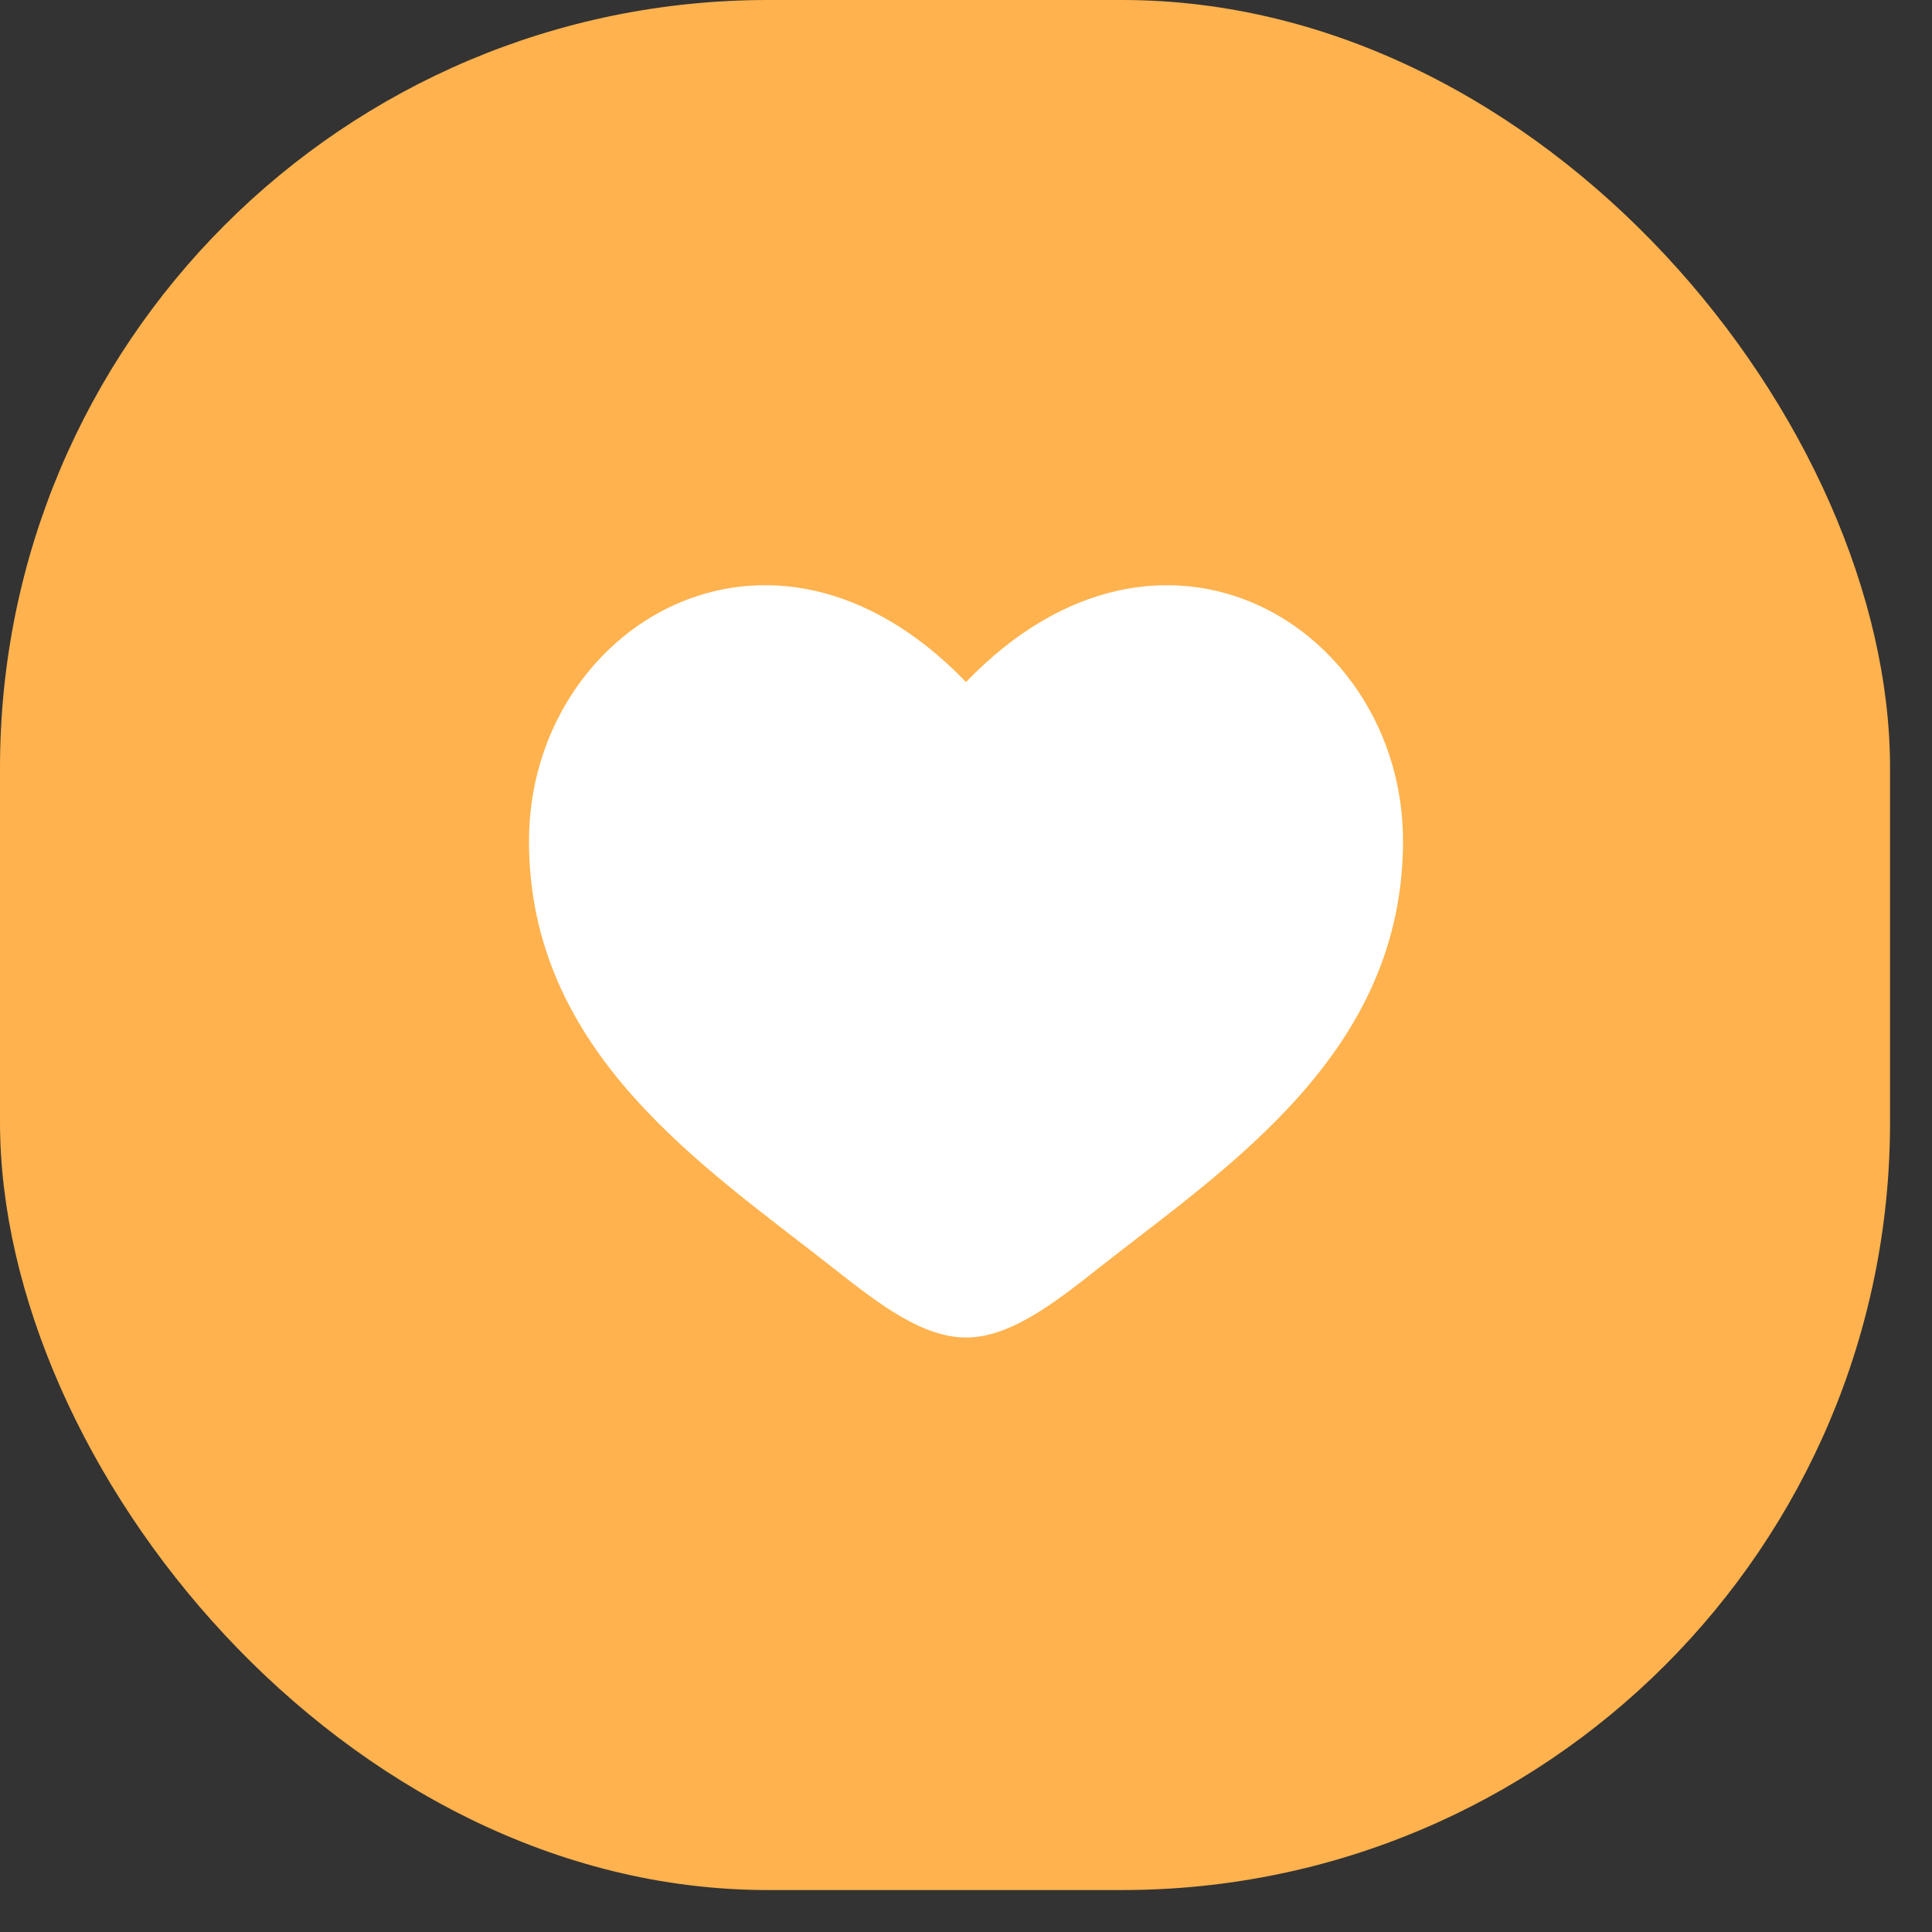 <svg width="35" height="35" viewBox="0 0 35 35" fill="none" xmlns="http://www.w3.org/2000/svg">
<rect x="0" y="0" width="35" height="35" fill="#333333" stroke="none"/>
<rect width="34.24" height="34.24" rx="13.91" fill="#FFB24D"/>
<path d="M9.583 15.235C9.583 19.084 12.766 21.136 15.095 22.972C15.917 23.62 16.708 24.23 17.5 24.23C18.292 24.23 19.083 23.621 19.905 22.971C22.235 21.136 25.417 19.084 25.417 15.235C25.417 11.386 21.062 8.654 17.5 12.356C13.938 8.654 9.583 11.385 9.583 15.235Z" fill="white"/>
</svg>
